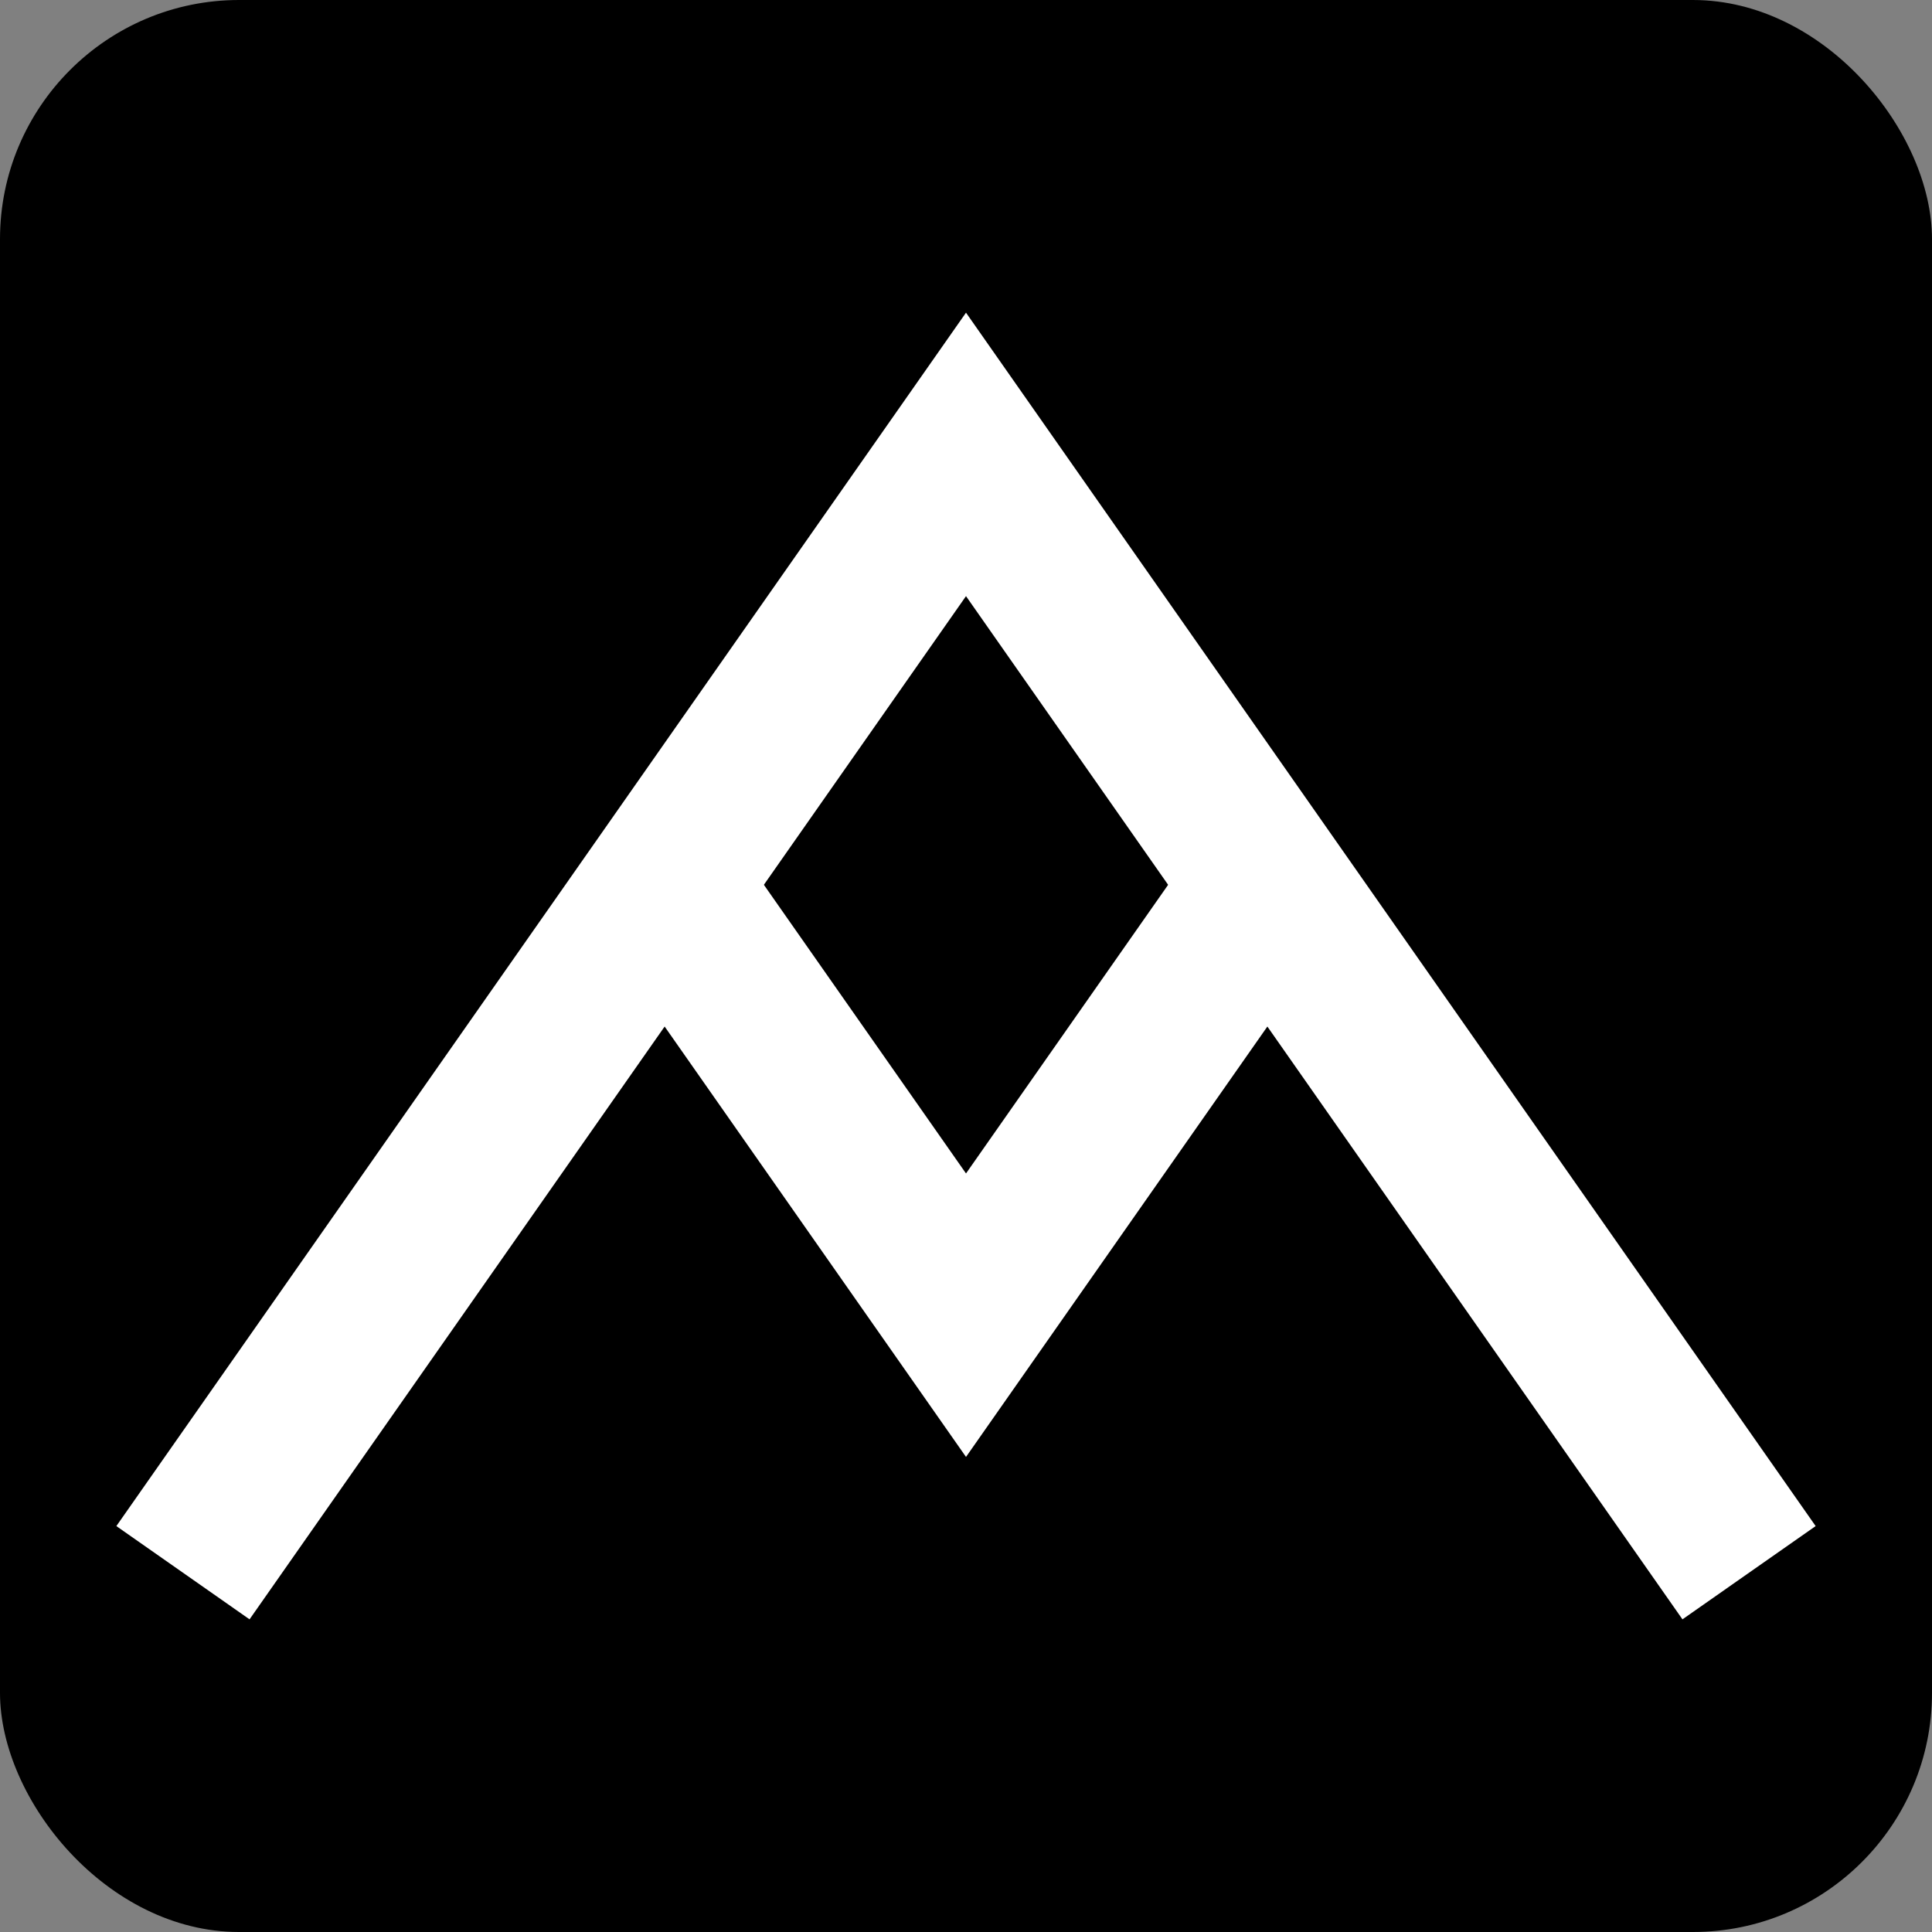 <svg width="202mm" height="202mm" viewBox="0 0 202 202" xml:space="preserve" xmlns:xlink="http://www.w3.org/1999/xlink" xmlns="http://www.w3.org/2000/svg"><rect x="0" y="0" width="202" height="202" fill="#808080" stroke="none"/><defs><linearGradient id="a"><stop style="stop-color:#fff;stop-opacity:1" offset="0"/></linearGradient><linearGradient xlink:href="#a" id="c" x1="1.494" y1="73.49" x2="179.162" y2="73.49" gradientUnits="userSpaceOnUse"/><linearGradient xlink:href="#a" id="b" x1="51.856" y1="92.472" x2="128.8" y2="92.472" gradientUnits="userSpaceOnUse"/></defs><rect style="fill:#000;fill-opacity:1;stroke:none;stroke-width:17;stroke-dasharray:none;stroke-opacity:1" width="202" height="202" rx="25" ry="25"/><g style="display:inline"><path style="font-variation-settings:normal;opacity:1;fill:none;fill-opacity:1;stroke:url(#b);stroke-width:17;stroke-linecap:butt;stroke-linejoin:miter;stroke-miterlimit:4;stroke-dasharray:none;stroke-dashoffset:0;stop-color:#000;stop-opacity:1" d="m58.819 65 31.51 45 31.509-45" transform="translate(10.672 27.51)"/><path style="font-variation-settings:normal;opacity:1;fill:none;fill-opacity:1;stroke:url(#c);stroke-width:17;stroke-linecap:butt;stroke-linejoin:miter;stroke-miterlimit:4;stroke-dasharray:none;stroke-dashoffset:0;stop-color:#000;stop-opacity:1" d="M8.457 136.924 90.328 20 172.2 136.924" transform="translate(10.672 27.51)"/></g></svg>